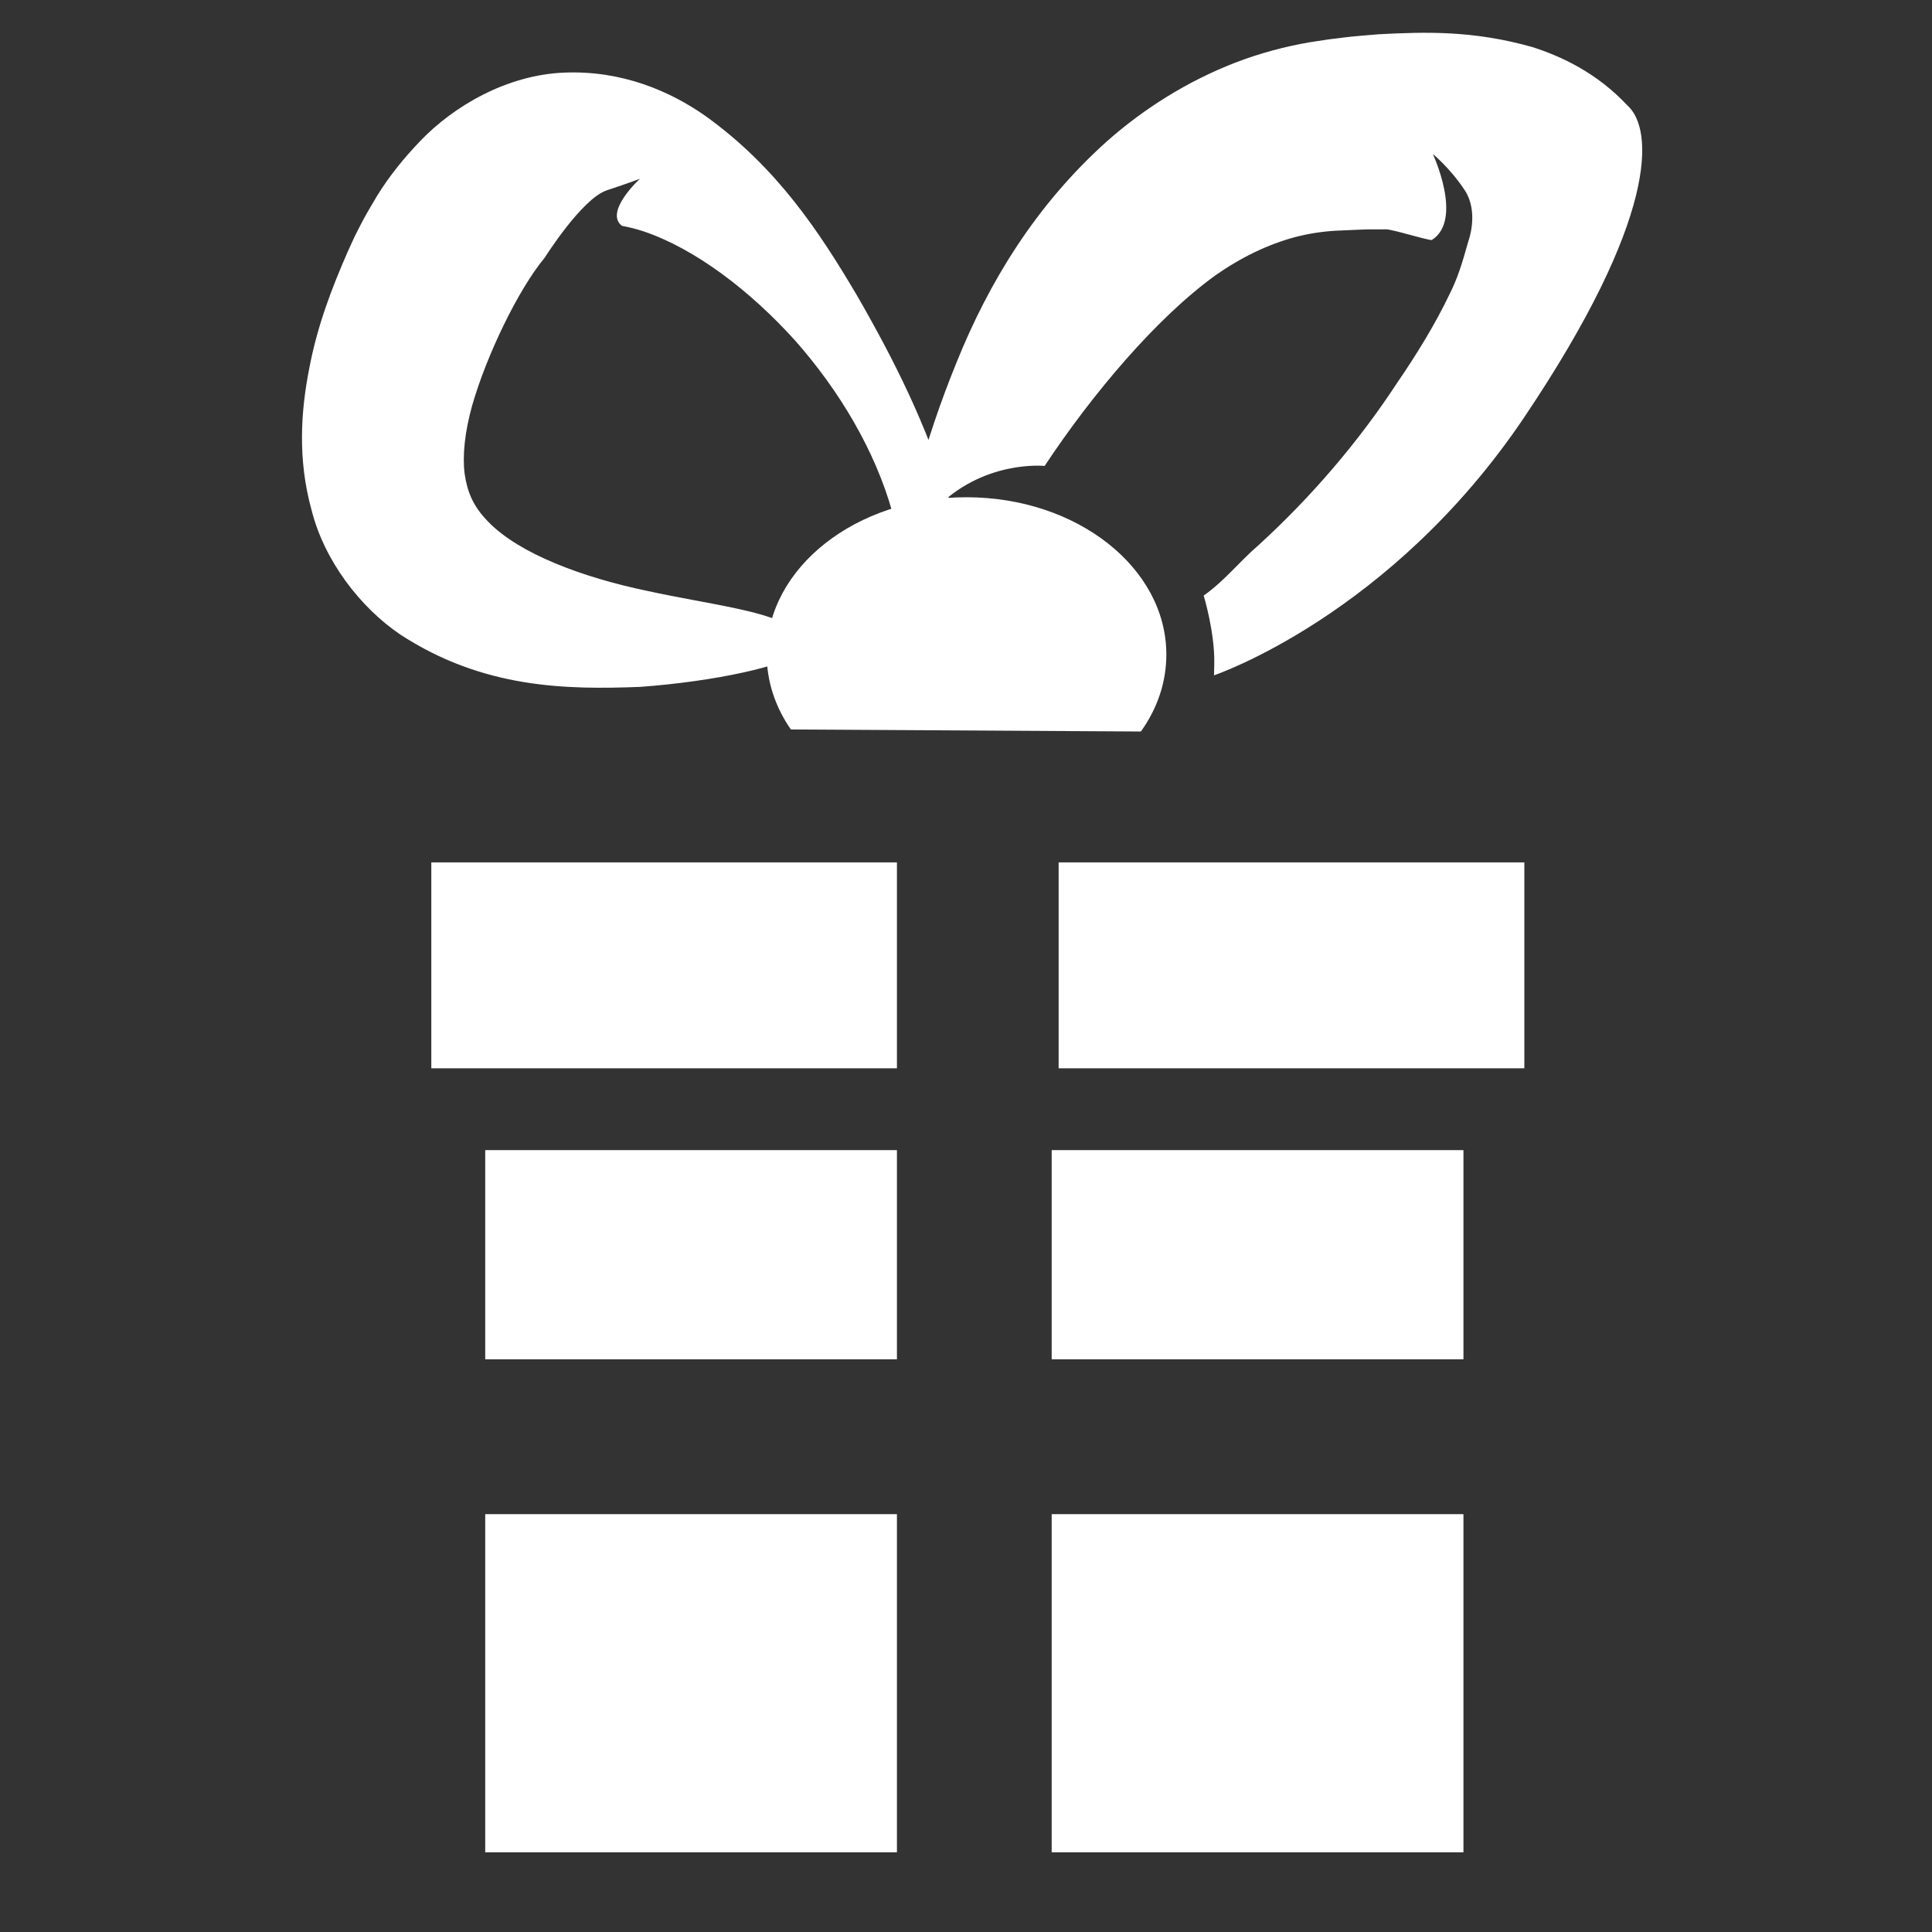 <?xml version="1.0" encoding="utf-8"?>
<!-- Generator: Adobe Illustrator 15.0.0, SVG Export Plug-In  -->
<!DOCTYPE svg PUBLIC "-//W3C//DTD SVG 1.1//EN" "http://www.w3.org/Graphics/SVG/1.1/DTD/svg11.dtd">
<svg version="1.1"
	 xmlns="http://www.w3.org/2000/svg" xmlns:xlink="http://www.w3.org/1999/xlink" xmlns:a="http://ns.adobe.com/AdobeSVGViewerExtensions/3.0/"
	 x="0px" y="0px" width="40px" height="40px" viewBox="0 0 40 40" enable-background="new 0 0 40 40"
	 xml:space="preserve">
<rect x="0" y="0" width="40" height="40" fill="#333333" stroke="none"/>
<defs>
</defs>
<path display="none" fill="#E8453A" d="M8.883,16.028L4.393,22.062h4.284l3.774-5.075h4.402
	L13.078,22.062h4.284l3.775-5.075h4.317L21.68,22.062h4.283l3.775-5.075h4.358
	L30.324,22.062h4.284l3.843-5.075c0,0-0.045,18.033-0.045,19.089
	c0,1.054-0.932,0.933-0.932,0.933s-31.686,0-33.286,0
	c-1.6,0-1.349-1.166-1.349-1.166V16.69l-1.28-6.079c0,0,33.176-7.625,33.954-7.625
	c0.78,0,0.934,0.46,0.934,0.46l1.136,5.26l-4.8-4.121l-4.187,0.94
	l4.8,4.122l-4.258,0.957L24.338,6.481l-4.155,0.934l4.771,4.128l-4.445,0.999
	l-4.851-4.113l-4.241,0.953l4.849,4.111l-4.017,0.903l-4.8-4.123l-4.186,0.94
	l4.8,4.122L8.883,16.028z"/>
<path display="none" fill="#428DCC" d="M8.883,16.028L4.393,22.062h4.284l3.774-5.075h4.402
	L13.078,22.062h4.284l3.775-5.075h4.317L21.68,22.062h4.283l3.775-5.075h4.358
	L30.324,22.062h4.284l3.843-5.075c0,0-0.045,18.033-0.045,19.089
	c0,1.054-0.932,0.933-0.932,0.933s-31.686,0-33.286,0
	c-1.6,0-1.349-1.166-1.349-1.166V16.69l-1.28-6.079c0,0,33.176-7.625,33.954-7.625
	c0.78,0,0.934,0.46,0.934,0.46l1.136,5.26l-4.8-4.121l-4.187,0.94
	l4.8,4.122l-4.258,0.957L24.338,6.481l-4.155,0.934l4.771,4.128l-4.445,0.999
	l-4.851-4.113l-4.241,0.953l4.849,4.111l-4.017,0.903l-4.8-4.123l-4.186,0.94
	l4.8,4.122L8.883,16.028z"/>
<path display="none" fill="#4DAF50" d="M8.883,16.028L4.393,22.062h4.284l3.774-5.075h4.402
	L13.078,22.062h4.284l3.775-5.075h4.317L21.68,22.062h4.283l3.775-5.075h4.358
	L30.324,22.062h4.284l3.843-5.075c0,0-0.045,18.033-0.045,19.089
	c0,1.054-0.932,0.933-0.932,0.933s-31.686,0-33.286,0
	c-1.6,0-1.349-1.166-1.349-1.166V16.69l-1.28-6.079c0,0,33.176-7.625,33.954-7.625
	c0.78,0,0.934,0.46,0.934,0.46l1.136,5.26l-4.8-4.121l-4.187,0.94
	l4.8,4.122l-4.258,0.957L24.338,6.481l-4.155,0.934l4.771,4.128l-4.445,0.999
	l-4.851-4.113l-4.241,0.953l4.849,4.111l-4.017,0.903l-4.8-4.123l-4.186,0.94
	l4.8,4.122L8.883,16.028z"/>
<path display="none" fill="#3C225A" d="M8.883,16.028L4.393,22.062h4.284l3.774-5.075h4.402
	L13.078,22.062h4.284l3.775-5.075h4.317L21.68,22.062h4.283l3.775-5.075h4.358
	L30.324,22.062h4.284l3.843-5.075c0,0-0.045,18.033-0.045,19.089
	c0,1.054-0.932,0.933-0.932,0.933s-31.686,0-33.286,0
	c-1.6,0-1.349-1.166-1.349-1.166V16.69l-1.28-6.079c0,0,33.176-7.625,33.954-7.625
	c0.78,0,0.934,0.46,0.934,0.46l1.136,5.26l-4.8-4.121l-4.187,0.94
	l4.8,4.122l-4.258,0.957L24.338,6.481l-4.155,0.934l4.771,4.128l-4.445,0.999
	l-4.851-4.113l-4.241,0.953l4.849,4.111l-4.017,0.903l-4.8-4.123l-4.186,0.94
	l4.8,4.122L8.883,16.028z"/>
<path display="none" fill="#4153A0" d="M29.627,37.149c0,0.419-0.342,0.759-0.761,0.759
	L2.763,35.93c-0.421,0-0.762-0.34-0.762-0.764V17.066
	c0-0.421,0.341-0.762,0.762-0.762l26.104-3.482c0.419,0,0.761,0.342,0.761,0.763
	V37.149z"/>
<path display="none" fill="#4153A0" d="M30.829,37.149c0,0.419,0.091,0.759,0.201,0.759
	l6.873-1.153c0.109,0,0.201-0.34,0.201-0.759V15.511
	c0-0.421-0.092-0.763-0.201-0.763l-6.873-1.925c-0.11,0-0.201,0.342-0.201,0.763
	V37.149z"/>
<path display="none" fill="#4153A0" d="M23.328,12.24c-0.802-2.565-3.196-4.428-6.027-4.428
	c-3.485,0-6.312,2.827-6.312,6.313L23.328,12.24z"/>
<path display="none" fill="#4153A0" d="M17.301,13.256L7.228,3.183
	c-0.271-0.271-0.271-0.709,0-0.981c0.271-0.27,0.709-0.27,0.98,0l9.093,9.094
	l6.824-6.823c0.271-0.27,0.709-0.27,0.979,0c0.27,0.271,0.27,0.709,0,0.981
	L17.301,13.256z"/>
<path display="none" fill="#833E90" d="M29.627,37.149c0,0.419-0.342,0.759-0.761,0.759
	L2.763,35.93c-0.421,0-0.762-0.34-0.762-0.764V17.066
	c0-0.421,0.341-0.762,0.762-0.762l26.104-3.482c0.419,0,0.761,0.342,0.761,0.763
	V37.149z"/>
<path display="none" fill="#833E90" d="M30.829,37.149c0,0.419,0.091,0.759,0.201,0.759
	l6.873-1.153c0.109,0,0.201-0.34,0.201-0.759V15.511
	c0-0.421-0.092-0.763-0.201-0.763l-6.873-1.925c-0.11,0-0.201,0.342-0.201,0.763
	V37.149z"/>
<path display="none" fill="#833E90" d="M23.328,12.24c-0.802-2.565-3.196-4.428-6.027-4.428
	c-3.485,0-6.312,2.827-6.312,6.313L23.328,12.24z"/>
<path display="none" fill="#833E90" d="M17.301,13.256L7.228,3.183
	c-0.271-0.271-0.271-0.709,0-0.981c0.271-0.27,0.709-0.27,0.98,0l9.093,9.094
	l6.824-6.823c0.271-0.27,0.709-0.27,0.979,0c0.27,0.271,0.27,0.709,0,0.981
	L17.301,13.256z"/>
<path display="none" fill="#617D8B" d="M29.627,37.149c0,0.419-0.342,0.759-0.761,0.759
	L2.763,35.93c-0.421,0-0.762-0.34-0.762-0.764V17.066
	c0-0.421,0.341-0.762,0.762-0.762l26.104-3.482c0.419,0,0.761,0.342,0.761,0.763
	V37.149z"/>
<path display="none" fill="#617D8B" d="M30.829,37.149c0,0.419,0.091,0.759,0.201,0.759
	l6.873-1.153c0.109,0,0.201-0.34,0.201-0.759V15.511
	c0-0.421-0.092-0.763-0.201-0.763l-6.873-1.925c-0.11,0-0.201,0.342-0.201,0.763
	V37.149z"/>
<path display="none" fill="#617D8B" d="M23.328,12.24c-0.802-2.565-3.196-4.428-6.027-4.428
	c-3.485,0-6.312,2.827-6.312,6.313L23.328,12.24z"/>
<path display="none" fill="#617D8B" d="M17.301,13.256L7.228,3.183
	c-0.271-0.271-0.271-0.709,0-0.981c0.271-0.27,0.709-0.27,0.98,0l9.093,9.094
	l6.824-6.823c0.271-0.27,0.709-0.27,0.979,0c0.27,0.271,0.27,0.709,0,0.981
	L17.301,13.256z"/>
<path display="none" fill="#FFFFFF" d="M25.66,32.852c0,0.266-0.249,0.485-0.558,0.485
	l-19.094-1.261c-0.308,0-0.558-0.216-0.558-0.482v-11.5
	c0-0.268,0.25-0.485,0.558-0.485l19.094-2.21c0.309,0,0.558,0.215,0.558,0.482
	V32.852z"/>
<path display="none" fill="#795649" d="M7.344,20.362c0,0-6.827-3.917-6.169-6.469
	c0.75-2.912,7.836-2.933,20.841,2.656c13.005,5.591,14.007,8.997,13.422,10.281
	c-0.401,0.885-3.084,1.114-4.918,1.2c-1.834,0.084-4.085-0.601-4.085-0.601
	l0.75-0.943c0,0,6.67,1.114,6.337-0.341c-0.334-1.457-10.255-6.512-17.341-9.168
	c-5.874-2.201-15.088-3.727-13.172-1.542c2.048,2.334,4.419,3.77,4.419,3.77
	L7.344,20.362z"/>
<path display="none" fill="#795649" d="M24.389,11.355c0,0,7.004-3.618,8.685-1.624
	c1.921,2.278-2.06,8.333-13.898,16.278C7.338,33.956,4.033,32.896,3.329,31.674
	c-0.486-0.839,0.844-3.255,1.811-4.867c0.966-1.613,2.788-3.146,2.788-3.146
	l0.335,1.17c0,0-4.66,5.062-3.3,5.596c1.36,0.534,11.026-5.082,17.163-9.632
	c5.086-3.771,11.514-10.771,8.674-10.365c-3.034,0.433-5.526,1.647-5.526,1.647
	L24.389,11.355z"/>
<path display="none" fill="#795649" d="M11.081,11.229c0,0-0.533-7.896,1.792-8.573
	c2.654-0.771,6.381,5.423,8.85,19.551c2.469,14.126,0.35,16.673-0.953,16.791
	c-0.898,0.082-2.481-2.155-3.507-3.719c-1.027-1.564-1.673-3.87-1.673-3.87
	l1.125,0.194c0,0,2.627,6.387,3.583,5.379c0.956-1.005-0.313-12.171-1.962-19.676
	c-1.367-6.222-5.007-15.038-5.699-12.289c-0.74,2.938-0.613,5.717-0.613,5.717
	L11.081,11.229z"/>
<path display="none" fill="#795649" d="M10.629,27.178c-1.535-1.81-2.463-4.175-2.463-6.762
	c0-1.605,0.357-3.125,0.995-4.479c0,0,3.163,0.591,4.988,1.228
	c1.827,0.636,3.652,1.241,3.652,1.241l0.579,4.007L10.629,27.178z"/>
<path display="none" fill="#795649" d="M19.66,30.597c-0.482,0.074-0.977,0.112-1.479,0.112
	c-1.328,0-2.596-0.268-3.755-0.749c0,0,1.922-1.122,2.943-1.756
	c1.021-0.637,1.919-1.211,1.919-1.211L19.66,30.597z"/>
<path display="none" fill="#795649" d="M23.598,29.075c2.073-1.375,3.622-3.515,4.267-6.031
	l-1.984-0.947l-3.019,2.352c0,0,0.226,1.16,0.427,2.272
	C23.491,27.835,23.598,29.075,23.598,29.075z"/>
<path display="none" fill="#795649" d="M27.026,15.588c-1.458-2.816-4.151-4.853-7.338-5.348
	c0,0,0.466,1.764,0.776,2.674c0.309,0.911,0.588,2.215,0.588,2.215l4.332,1.845
	L27.026,15.588z"/>
<path display="none" fill="#795649" d="M15.563,10.479c-1.288,0.358-2.474,0.973-3.5,1.789
	c0,0,1.561,0.277,2.799,0.646c1.238,0.371,1.517,0.497,1.517,0.497L15.563,10.479z"
	/>
<ellipse display="none" fill="#795649" cx="11.621" cy="35.715" rx="2.143" ry="2.203"/>
<ellipse display="none" fill="#795649" cx="4.939" cy="5.131" rx="3.227" ry="3.314"/>
<ellipse display="none" fill="#795649" cx="36.268" cy="18.018" rx="2.733" ry="2.808"/>
<path display="none" fill="#1DB8D1" d="M27.155,32.014c0.132,1.694-1.642,3.19-3.958,3.34
	c-2.317,0.151-4.302-1.101-4.434-2.795s1.639-3.188,3.957-3.34
	C25.036,29.068,27.022,30.319,27.155,32.014z"/>
<path display="none" fill="#1DB8D1" d="M37.228,27.414c0.132,1.694-1.64,3.19-3.955,3.34
	c-2.318,0.151-4.303-1.102-4.435-2.796c-0.133-1.694,1.638-3.189,3.956-3.34
	C35.11,24.467,37.096,25.72,37.228,27.414z"/>
<polygon display="none" fill="#1DB8D1" points="34.757,16.525 35.559,26.8 36.847,26.716 
	35.726,12.292 24.187,16.847 25.311,31.271 26.601,31.187 25.722,19.875 "/>
<path id="path9_2_" display="none" fill="#1DB8D1" d="M11.734,21.925
	c-0.645,0.153-1.23,0.51-1.777,1.058c-0.546,0.557-0.821,1.176-0.833,1.848
	c-0.007,0.422,0.142,0.902,0.438,1.416c0.295,0.521,0.752,0.902,1.348,1.15
	c0.199,0.041,0.292,0.139,0.291,0.272c-0.001,0.049-0.075,0.096-0.256,0.132
	c-0.955-0.235-1.735-0.717-2.333-1.425c-0.598-0.72-0.9-1.529-0.905-2.449
	c0.05-0.986,0.393-1.901,1.028-2.736c0.647-0.843,1.468-1.436,2.464-1.776
	l-0.667-3.414c-1.643,1.204-2.98,2.458-4.026,3.785
	c-1.044,1.318-1.597,2.756-1.667,4.32c0.009,0.699,0.155,1.382,0.438,2.038
	c0.282,0.666,0.714,1.267,1.293,1.822c1.17,1.101,2.709,1.688,4.592,1.773
	c0.643-0.029,1.329-0.124,2.068-0.285L11.734,21.925z M12.494,21.84l1.511,7.396
	c1.631-0.571,2.465-1.853,2.5-3.826c-0.083-0.663-0.283-1.261-0.631-1.793
	c-0.338-0.542-0.793-0.971-1.378-1.286C13.913,22.015,13.252,21.852,12.494,21.84
	z M10.513,11.841c0.351-0.187,0.757-0.516,1.197-0.98
	c0.44-0.454,0.87-0.994,1.282-1.601c0.421-0.617,0.759-1.245,1.013-1.883
	c0.254-0.629,0.38-1.231,0.39-1.788c0.004-0.239-0.013-0.479-0.061-0.691
	c-0.036-0.346-0.147-0.616-0.344-0.801c-0.197-0.175-0.448-0.275-0.764-0.28
	c-0.632-0.009-1.207,0.337-1.725,1.039C11.101,5.464,10.762,6.188,10.515,7.009
	c-0.256,0.83-0.408,1.652-0.443,2.486C10.106,10.444,10.261,11.224,10.513,11.841
	z M9.84,12.386C9.394,10.827,9.16,9.242,9.135,7.63
	C9.165,6.595,9.297,5.629,9.535,4.731c0.226-0.898,0.545-1.669,0.957-2.334
	c0.401-0.665,0.863-1.167,1.375-1.504c0.458-0.299,0.788-0.458,0.966-0.455
	c0.138,0.002,0.252,0.051,0.356,0.14c0.104,0.087,0.238,0.233,0.403,0.428
	c1.224,1.638,1.82,3.603,1.78,5.884c-0.02,1.083-0.196,2.135-0.531,3.185
	c-0.323,1.04-0.793,2.03-1.41,2.951c-0.626,0.931-1.358,1.734-2.202,2.422
	l0.785,3.79c0.464-0.042,0.78-0.075,0.96-0.073
	c0.8,0.013,1.513,0.177,2.171,0.493c0.657,0.317,1.218,0.738,1.672,1.271
	c0.453,0.525,0.801,1.125,1.041,1.798c0.231,0.675,0.355,1.377,0.342,2.105
	c-0.02,1.13-0.365,2.162-1.034,3.081c-0.669,0.921-1.661,1.586-2.984,2.008
	c0.077,0.471,0.211,1.154,0.417,2.028c0.194,0.886,0.34,1.587,0.437,2.105
	c0.096,0.52,0.129,1.02,0.12,1.508c-0.014,0.757-0.225,1.425-0.636,2.014
	c-0.42,0.588-0.976,1.04-1.677,1.355c-0.69,0.316-1.45,0.467-2.272,0.456
	c-1.158-0.019-2.164-0.33-3.016-0.927c-0.853-0.607-1.302-1.41-1.326-2.426
	c0.04-0.451,0.163-0.871,0.38-1.27c0.217-0.4,0.508-0.722,0.88-0.965
	c0.363-0.255,0.797-0.382,1.292-0.403c0.411,0.005,0.799,0.117,1.164,0.325
	c0.354,0.215,0.645,0.497,0.859,0.854c0.205,0.358,0.313,0.753,0.306,1.174
	c-0.01,0.566-0.229,1.043-0.657,1.429c-0.428,0.387-0.969,0.581-1.611,0.57
	l-0.243-0.003c0.401,0.581,1.07,0.888,2.006,0.902
	c0.474,0.007,0.96-0.082,1.447-0.247c0.499-0.174,0.913-0.408,1.266-0.71
	c0.353-0.301,0.591-0.624,0.691-0.968c0.187-0.391,0.28-0.936,0.292-1.615
	c0.007-0.46-0.036-0.921-0.124-1.383c-0.086-0.452-0.223-1.059-0.41-1.809
	c-0.187-0.74-0.324-1.317-0.401-1.713c-0.634,0.135-1.288,0.202-1.972,0.191
	c-1.148-0.017-2.229-0.243-3.242-0.69c-1.014-0.445-1.898-1.053-2.663-1.831
	c-0.755-0.778-1.34-1.649-1.754-2.635c-0.404-0.975-0.607-1.993-0.599-3.048
	c0.059-0.977,0.276-1.913,0.671-2.79c0.395-0.886,0.895-1.722,1.508-2.498
	c0.613-0.778,1.248-1.488,1.901-2.12C7.881,14.16,8.749,13.358,9.84,12.386z"/>
<path display="none" fill="#1DB8D1" d="M10.662,39.625c-0.031,0-0.063,0-0.095-0.001
	c-1.205-0.018-2.272-0.346-3.172-0.977c-0.922-0.656-1.402-1.534-1.428-2.61
	v-0.013l0-0.011c0.044-0.49,0.177-0.934,0.408-1.357
	c0.238-0.437,0.562-0.791,0.962-1.053c0.387-0.271,0.871-0.422,1.432-0.447
	h0.009h0.008c0.452,0.007,0.887,0.127,1.297,0.359l0.007,0.005
	c0.398,0.242,0.714,0.559,0.944,0.941c0.232,0.406,0.346,0.841,0.337,1.292
	c-0.01,0.628-0.258,1.164-0.734,1.594c-0.407,0.369-0.905,0.581-1.481,0.629
	c0.353,0.28,0.833,0.423,1.454,0.432h0.048c0.41,0,0.848-0.079,1.303-0.233
	c0.462-0.161,0.848-0.377,1.178-0.659c0.324-0.277,0.531-0.564,0.617-0.854
	l0.013-0.033c0.168-0.353,0.259-0.865,0.27-1.524
	c0.009-0.427-0.032-0.877-0.119-1.339c-0.089-0.461-0.225-1.064-0.408-1.795
	c-0.161-0.642-0.276-1.122-0.353-1.48c-0.582,0.104-1.173,0.154-1.769,0.145
	c-1.189-0.018-2.316-0.258-3.352-0.714C7,29.462,6.077,28.827,5.295,28.033
	c-0.79-0.814-1.379-1.7-1.804-2.709c-0.417-1.007-0.624-2.062-0.616-3.135
	v-0.013c0.062-1.024,0.295-1.988,0.69-2.866
	c0.408-0.916,0.926-1.773,1.539-2.548c0.627-0.795,1.275-1.516,1.922-2.144
	c0.838-0.786,1.664-1.541,2.521-2.307c-0.424-1.529-0.651-3.102-0.675-4.678
	V7.629V7.625C8.903,6.577,9.039,5.585,9.279,4.676
	c0.231-0.916,0.553-1.701,0.984-2.397c0.416-0.687,0.903-1.219,1.45-1.58
	c0.677-0.444,0.951-0.501,1.115-0.501c0.205,0.003,0.383,0.072,0.539,0.204
	c0.107,0.091,0.241,0.232,0.431,0.456l0.01,0.012
	c1.253,1.677,1.867,3.703,1.826,6.023c-0.019,1.105-0.196,2.167-0.541,3.247
	c-0.332,1.066-0.815,2.079-1.439,3.009c-0.61,0.905-1.33,1.707-2.14,2.384
	l0.712,3.442L12.25,18.974c0.316-0.029,0.545-0.05,0.703-0.05h0.024
	c0.839,0.013,1.588,0.183,2.289,0.52c0.698,0.336,1.29,0.786,1.758,1.336
	c0.469,0.543,0.834,1.173,1.084,1.872c0.249,0.728,0.367,1.46,0.354,2.183
	c-0.021,1.176-0.384,2.255-1.078,3.21c-0.662,0.908-1.64,1.592-2.911,2.032
	c0.066,0.384,0.183,0.976,0.381,1.821c0.195,0.886,0.342,1.598,0.438,2.116
	c0.094,0.503,0.133,1.012,0.125,1.552c-0.014,0.794-0.242,1.515-0.677,2.137
	c-0.449,0.626-1.047,1.111-1.783,1.442C12.262,39.463,11.488,39.625,10.662,39.625z
	 M6.492,36.039c0.025,0.932,0.426,1.662,1.224,2.23
	c0.807,0.564,1.769,0.86,2.859,0.877c0.777,0.014,1.501-0.134,2.15-0.431
	c0.66-0.297,1.175-0.714,1.576-1.273c0.386-0.552,0.58-1.17,0.593-1.887
	c0.009-0.51-0.029-0.987-0.117-1.463c-0.094-0.513-0.241-1.219-0.434-2.098
	c-0.238-1.012-0.359-1.67-0.419-2.042l-0.032-0.195l0.205-0.065
	c1.278-0.407,2.211-1.032,2.852-1.914c0.637-0.876,0.971-1.87,0.99-2.951
	c0.012-0.672-0.099-1.355-0.33-2.03c-0.229-0.643-0.564-1.222-0.997-1.722
	c-0.423-0.499-0.958-0.903-1.59-1.208c-0.626-0.302-1.298-0.455-2.053-0.465
	H12.953c-0.131,0-0.349,0.02-0.651,0.047l-0.501,0.044l-0.857-4.136l0.111-0.09
	c0.817-0.666,1.542-1.463,2.152-2.368c0.597-0.893,1.062-1.865,1.381-2.891
	c0.332-1.04,0.501-2.061,0.521-3.124c0.041-2.216-0.542-4.146-1.73-5.739
	c-0.167-0.197-0.285-0.322-0.369-0.393c-0.078-0.065-0.135-0.075-0.182-0.076l0,0
	c-0.019,0-0.199,0.011-0.809,0.411c-0.482,0.318-0.919,0.798-1.297,1.425
	c-0.407,0.657-0.711,1.4-0.932,2.273c-0.232,0.878-0.364,1.835-0.393,2.846
	c0.023,1.583,0.258,3.163,0.697,4.695l0.039,0.135l-0.109,0.097
	c-0.894,0.795-1.75,1.578-2.618,2.392c-0.629,0.61-1.262,1.314-1.877,2.093
	c-0.587,0.744-1.085,1.568-1.478,2.449c-0.373,0.828-0.591,1.738-0.652,2.707
	c-0.006,1.014,0.189,2.008,0.583,2.956c0.401,0.953,0.959,1.791,1.705,2.561
	c0.745,0.756,1.589,1.338,2.581,1.774c0.967,0.426,2.02,0.649,3.132,0.666
	c0.645,0.01,1.284-0.052,1.91-0.185l0.268-0.057l0.048,0.247
	c0.072,0.369,0.199,0.909,0.399,1.701c0.183,0.739,0.322,1.351,0.412,1.821
	c0.092,0.491,0.135,0.972,0.127,1.428c-0.012,0.724-0.113,1.277-0.306,1.691
	c-0.113,0.37-0.37,0.729-0.76,1.062c-0.38,0.326-0.822,0.573-1.351,0.76
	c-0.537,0.182-1.054,0.27-1.546,0.262c-1.021-0.015-1.77-0.355-2.223-1.014
	l-0.257-0.373l0.767,0.011c0.548,0,1.012-0.168,1.38-0.502
	c0.381-0.344,0.571-0.758,0.58-1.262c0.006-0.371-0.086-0.729-0.276-1.06
	c-0.185-0.309-0.445-0.567-0.768-0.767c-0.324-0.183-0.667-0.278-1.017-0.285
	c-0.455,0.021-0.827,0.137-1.137,0.354c-0.342,0.224-0.603,0.51-0.805,0.881
	C6.646,35.234,6.53,35.617,6.492,36.039z M11.164,29.979h-0.014
	c-1.952-0.089-3.557-0.71-4.766-1.848c-0.615-0.589-1.057-1.21-1.35-1.901
	c-0.293-0.679-0.446-1.393-0.455-2.122v-0.007v-0.005
	c0.072-1.607,0.649-3.104,1.717-4.45c1.046-1.329,2.417-2.618,4.074-3.831
	L10.715,15.562l0.782,4.006l-0.205,0.07c-0.94,0.321-1.728,0.889-2.341,1.688
	c-0.603,0.79-0.933,1.667-0.98,2.604c0.005,0.866,0.284,1.618,0.851,2.298
	c0.375,0.446,0.826,0.794,1.348,1.04c-0.353-0.244-0.634-0.551-0.84-0.915
	c-0.317-0.55-0.476-1.064-0.467-1.529C8.875,24.092,9.178,23.418,9.763,22.822
	c0.595-0.597,1.217-0.965,1.905-1.129l0.274-0.064l1.592,8.004L13.294,29.688
	c-0.764,0.166-1.458,0.262-2.117,0.291H11.164z M5.104,24.108
	c0.008,0.668,0.149,1.324,0.418,1.947c0.269,0.633,0.674,1.202,1.24,1.745
	C7.872,28.843,9.353,29.415,11.164,29.5c0.554-0.026,1.134-0.101,1.767-0.229
	l-1.401-7.037c-0.484,0.168-0.938,0.466-1.379,0.909
	c-0.496,0.505-0.754,1.074-0.765,1.689c-0.007,0.379,0.134,0.827,0.408,1.301
	c0.26,0.459,0.665,0.807,1.203,1.036c0.297,0.069,0.469,0.257,0.465,0.503
	c-0.003,0.179-0.158,0.301-0.461,0.361l-0.062,0.012l-0.062-0.016
	c-1.003-0.247-1.835-0.755-2.472-1.509c-0.631-0.759-0.953-1.632-0.958-2.595
	V23.922v-0.006c0.052-1.031,0.413-1.994,1.075-2.861
	c0.63-0.824,1.432-1.424,2.384-1.79l-0.55-2.82
	c-1.467,1.11-2.688,2.28-3.635,3.481C5.716,21.192,5.172,22.6,5.104,24.108z
	 M13.805,29.562l-1.628-7.966l0.321,0.005C13.303,21.613,14,21.785,14.63,22.124
	c0.616,0.334,1.111,0.795,1.472,1.374c0.356,0.543,0.574,1.16,0.665,1.883
	l0.002,0.016v0.016c-0.037,2.079-0.936,3.44-2.669,4.047L13.805,29.562z
	 M12.812,22.095l1.391,6.804c1.337-0.578,2.005-1.72,2.041-3.479
	c-0.083-0.647-0.278-1.197-0.594-1.682c-0.323-0.517-0.743-0.908-1.287-1.202
	C13.899,22.286,13.389,22.141,12.812,22.095z M10.377,12.19l-0.109-0.267
	c-0.268-0.657-0.423-1.472-0.458-2.421V9.495V9.485
	c0.036-0.84,0.184-1.671,0.454-2.542C10.509,6.125,10.85,5.381,11.277,4.733
	l0.007-0.01c0.561-0.759,1.205-1.145,1.916-1.145l0.03,0
	c0.373,0.005,0.69,0.123,0.942,0.348c0.237,0.222,0.377,0.535,0.42,0.936
	c0.047,0.211,0.07,0.457,0.064,0.731C14.646,6.189,14.509,6.817,14.25,7.459
	c-0.258,0.65-0.606,1.299-1.036,1.927c-0.422,0.625-0.863,1.174-1.308,1.633
	c-0.455,0.478-0.879,0.825-1.261,1.027L10.377,12.19z M10.333,9.496
	c0.029,0.756,0.136,1.417,0.319,1.971c0.264-0.183,0.556-0.442,0.86-0.762
	c0.427-0.441,0.85-0.969,1.256-1.57c0.411-0.601,0.743-1.219,0.99-1.839
	c0.239-0.592,0.364-1.167,0.375-1.71c0.003-0.244-0.015-0.458-0.056-0.637
	l-0.005-0.027c-0.031-0.295-0.122-0.517-0.271-0.657
	c-0.151-0.134-0.342-0.203-0.579-0.207L13.2,4.057
	c-0.524,0-1.022,0.313-1.478,0.929c-0.401,0.608-0.722,1.311-0.955,2.086
	C10.51,7.904,10.368,8.696,10.333,9.496z"/>
<path display="none" fill-rule="evenodd" clip-rule="evenodd" fill="#5A4395" d="M37.73,36.658
	c0,0.695-0.563,1.259-1.259,1.259H3.259c-0.695,0-1.259-0.563-1.259-1.259V3.446
	c0-0.695,0.564-1.259,1.259-1.259h33.212c0.695,0,1.259,0.564,1.259,1.259V36.658z
	"/>
<path display="none" fill-rule="evenodd" clip-rule="evenodd" fill="#FFFFFF" d="M19.027,36.315
	c-0.182-0.267-0.531-0.369-0.737-0.615c-0.162,0.239-0.245,0.374-0.401,0.612
	h-0.397c0.189-0.316,0.285-0.514,0.49-0.857
	c-0.256-0.614-0.832-1.066-0.737-1.723c0.107-0.752,1.179-1.075,1.416-1.722
	c-0.901-1.715-0.05-3.977,0.984-4.984c0.152-0.938,0.013-1.986-0.247-2.706
	c-1.621,0.635-2.852,1.658-4.122,2.646c0.363,0.6,0.502,1.673,0,2.214
	c1.427,1.094,1.087,4.156-0.614,4.738c-0.05,1.462-2.021,1.9-2.645,0.675
	c-0.192,0.075-0.305,0.229-0.615,0.186c-0.785-0.148-0.825-0.973-1.722-0.86
	c-0.705-0.599-1.355-1.477-1.292-2.522c0.106-1.752,1.835-2.986,2.952-3.69
	c0.078-0.394,0.197-0.662,0.37-0.86c0.377-0.438,0.836-0.385,1.414-0.618
	c0.485-0.195,0.796-0.787,1.231-1.167c1.129-0.992,2.572-1.914,3.874-2.584
	c-2.479-0.432-4.152-1.668-5.289-3.444c-0.119,2.288-1.685,3.644-3.814,3.381
	c-3.966-0.486-4.724-7.51-0.307-7.873c1.543-0.126,2.584,0.839,3.322,1.845
	c-0.271-1.914,0.52-3.291,1.23-4.428c-1.545,0.711-3.262,0.091-3.937-0.8
	c-2.388-3.154,2.156-8.083,5.475-5.352c1.025,0.844,1.628,3.235,0.43,4.49
	c3.438-1.823,8.622-0.089,9.104,3.63c0.198-0.09,0.346-0.229,0.554-0.308
	c-0.157-1.265,0.16-2.31,1.169-2.46c1.842-0.274,2.235,2.335,1.354,3.69
	c0.657,1.435-0.032,3.074-0.8,3.999c-0.82,0.988-2.41,1.229-3.016,2.46
	c0.551,0.271,1.133,0.51,1.479,0.985c0.456-0.727,1.244-1.334,2.521-1.047
	c-0.448-1.849,1.254-3.756,2.585-2.213c0.451-0.313,1.109-0.139,1.414,0.184
	c3.302-1.426,3.509,5.559,0.8,6.09c-0.474,1.004-1.68,1.273-2.953,1.475
	c0.454,1.998,0.035,4.69-1.23,5.722c-0.146,0.508,0.175,1.02,0.062,1.416
	c-0.093,0.32-0.802,0.72-1.106,0.982c-0.669,0.574-1.223,1.154-2.093,1.412
	L19.027,36.315z M28.887,24.902c-0.379-0.416-0.528-0.819-1.273-0.572
	c0.566,0.495,0.586,1.538,1.785,1.402C29.552,25.368,29.121,25.161,28.887,24.902z"
	/>
<path display="none" fill-rule="evenodd" clip-rule="evenodd" fill="#FFFFFF" d="M20.406,11.511
	c-1.137-0.5-1.481,1.158-1.021,2.104C18.515,12.908,19.184,10.454,20.406,11.511z"
	/>
<path display="none" fill-rule="evenodd" clip-rule="evenodd" fill="#FFFFFF" d="M20.916,12.532
	c1.295-0.418,2.396,2.351,2.104,3.762c-0.067,0.335-0.341,0.72-0.573,0.765
	c-1.039,0.205-2.099-2.123-2.105-3.316C20.34,13.193,20.468,12.676,20.916,12.532z
	 M21.81,12.914c-1.522-1.407-1.516,1.947-0.702,2.678
	c0.06-2.04,1.685-0.471,1.785,0.51C22.873,14.845,22.471,13.525,21.81,12.914z
	"/>
<path display="none" fill-rule="evenodd" clip-rule="evenodd" fill="#FFFFFF" d="M25.955,30.389
	c-2.378,0.724-2.154-5.221,0-3.826C26.929,27.193,27.046,29.753,25.955,30.389z
	 M25.699,30.261c1.349-0.128,0.955-4.095-0.574-3.636
	C23.903,26.991,24.405,30.383,25.699,30.261z"/>
<path display="none" fill-rule="evenodd" clip-rule="evenodd" fill="#FFFFFF" d="M28.187,26.435
	c1.562-0.67,2.165,3.417,0.956,3.635C28.019,30.271,27.042,26.924,28.187,26.435z
	 M29.143,29.877c0.94-0.214,0.346-3.711-0.765-3.314
	C27.438,26.896,28.163,30.102,29.143,29.877z"/>
<path display="none" fill-rule="evenodd" clip-rule="evenodd" fill="#FFFFFF" d="M28.378,26.689
	c0.266,0.059,0.012,0.254,0,0.382c-0.073,0.774,0.131,1.785,0.446,2.297
	C28.228,28.892,28.058,27.522,28.378,26.689z"/>
<path display="none" fill-rule="evenodd" clip-rule="evenodd" fill="#FFFFFF" d="M25.125,26.881
	c-0.256,0.845-0.221,2.389,0.32,3.124C24.738,29.495,24.607,27.698,25.125,26.881z
	"/>
<path display="none" fill-rule="evenodd" clip-rule="evenodd" fill="#FFFFFF" d="M11.605,29.749
	c-0.333,0.498-0.718,0.94-1.147,1.341C10.669,30.473,11.106,30.08,11.605,29.749
	z"/>
<path display="none" fill-rule="evenodd" clip-rule="evenodd" fill="#FFFFFF" d="M11.925,30.261
	C12,30.594,11.18,31.304,11.031,31.854C10.953,31.202,11.653,30.776,11.925,30.261z"/>
<path display="none" fill-rule="evenodd" clip-rule="evenodd" fill="#FFFFFF" d="M12.626,30.644
	c-0.058,0.432-0.525,1.006-0.829,1.402C11.96,31.464,12.31,31.07,12.626,30.644
	z"/>
<path display="none" fill-rule="evenodd" clip-rule="evenodd" fill="#FFFFFF" d="M19.027,36.315
	c-0.182-0.267-0.531-0.369-0.737-0.615c-0.162,0.239-0.245,0.374-0.401,0.612
	h-0.397c0.189-0.316,0.285-0.514,0.49-0.857
	c-0.256-0.614-0.832-1.066-0.737-1.723c0.107-0.752,1.179-1.075,1.416-1.722
	c-0.901-1.715-0.05-3.977,0.984-4.984c0.152-0.938,0.013-1.986-0.247-2.706
	c-1.621,0.635-2.852,1.658-4.122,2.646c0.363,0.6,0.502,1.673,0,2.214
	c1.427,1.094,1.087,4.156-0.614,4.738c-0.05,1.462-2.021,1.9-2.645,0.675
	c-0.192,0.075-0.305,0.229-0.615,0.186c-0.785-0.148-0.825-0.973-1.722-0.86
	c-0.705-0.599-1.355-1.477-1.292-2.522c0.106-1.752,1.835-2.986,2.952-3.69
	c0.078-0.394,0.197-0.662,0.37-0.86c0.377-0.438,0.836-0.385,1.414-0.618
	c0.485-0.195,0.796-0.787,1.231-1.167c1.129-0.992,2.572-1.914,3.874-2.584
	c-2.479-0.432-4.152-1.668-5.289-3.444c-0.119,2.288-1.685,3.644-3.814,3.381
	c-3.966-0.486-4.724-7.51-0.307-7.873c1.543-0.126,2.584,0.839,3.322,1.845
	c-0.271-1.914,0.52-3.291,1.23-4.428c-1.545,0.711-3.262,0.091-3.937-0.8
	c-2.388-3.154,2.156-8.083,5.475-5.352c1.025,0.844,1.628,3.235,0.43,4.49
	c3.438-1.823,8.622-0.089,9.104,3.63c0.198-0.09,0.346-0.229,0.554-0.308
	c-0.157-1.265,0.16-2.31,1.169-2.46c1.842-0.274,2.235,2.335,1.354,3.69
	c0.657,1.435-0.032,3.074-0.8,3.999c-0.82,0.988-2.41,1.229-3.016,2.46
	c0.551,0.271,1.133,0.51,1.479,0.985c0.456-0.727,1.244-1.334,2.521-1.047
	c-0.448-1.849,1.254-3.756,2.585-2.213c0.451-0.313,1.109-0.139,1.414,0.184
	c3.302-1.426,3.509,5.559,0.8,6.09c-0.474,1.004-1.68,1.273-2.953,1.475
	c0.454,1.998,0.035,4.69-1.23,5.722c-0.146,0.508,0.175,1.02,0.062,1.416
	c-0.093,0.32-0.802,0.72-1.106,0.982c-0.669,0.574-1.223,1.154-2.093,1.412
	L19.027,36.315z M28.887,24.902c-0.379-0.416-0.528-0.819-1.273-0.572
	c0.566,0.495,0.586,1.538,1.785,1.402C29.552,25.368,29.121,25.161,28.887,24.902z"
	/>
<path display="none" fill-rule="evenodd" clip-rule="evenodd" fill="#FFFFFF" d="M20.406,11.511
	c-1.137-0.5-1.481,1.158-1.021,2.104C18.515,12.908,19.184,10.454,20.406,11.511z"
	/>
<path display="none" fill-rule="evenodd" clip-rule="evenodd" fill="#FFFFFF" d="M20.916,12.532
	c1.295-0.418,2.396,2.351,2.104,3.762c-0.067,0.335-0.341,0.72-0.573,0.765
	c-1.039,0.205-2.099-2.123-2.105-3.316C20.34,13.193,20.468,12.676,20.916,12.532z
	 M21.81,12.914c-1.522-1.407-1.516,1.947-0.702,2.678
	c0.06-2.04,1.685-0.471,1.785,0.51C22.873,14.845,22.471,13.525,21.81,12.914z
	"/>
<path display="none" fill-rule="evenodd" clip-rule="evenodd" fill="#FFFFFF" d="M25.955,30.389
	c-2.378,0.724-2.154-5.221,0-3.826C26.929,27.193,27.046,29.753,25.955,30.389z
	 M25.699,30.261c1.349-0.128,0.955-4.095-0.574-3.636
	C23.903,26.991,24.405,30.383,25.699,30.261z"/>
<path display="none" fill-rule="evenodd" clip-rule="evenodd" fill="#FFFFFF" d="M28.187,26.435
	c1.562-0.67,2.165,3.417,0.956,3.635C28.019,30.271,27.042,26.924,28.187,26.435z
	 M29.143,29.877c0.94-0.214,0.346-3.711-0.765-3.314
	C27.438,26.896,28.163,30.102,29.143,29.877z"/>
<path display="none" fill-rule="evenodd" clip-rule="evenodd" fill="#FFFFFF" d="M28.378,26.689
	c0.266,0.059,0.012,0.254,0,0.382c-0.073,0.774,0.131,1.785,0.446,2.297
	C28.228,28.892,28.058,27.522,28.378,26.689z"/>
<path display="none" fill-rule="evenodd" clip-rule="evenodd" fill="#FFFFFF" d="M25.125,26.881
	c-0.256,0.845-0.221,2.389,0.32,3.124C24.738,29.495,24.607,27.698,25.125,26.881z
	"/>
<path display="none" fill-rule="evenodd" clip-rule="evenodd" fill="#FFFFFF" d="M11.605,29.749
	c-0.333,0.498-0.718,0.94-1.147,1.341C10.669,30.473,11.106,30.08,11.605,29.749
	z"/>
<path display="none" fill-rule="evenodd" clip-rule="evenodd" fill="#FFFFFF" d="M11.925,30.261
	C12,30.594,11.18,31.304,11.031,31.854C10.953,31.202,11.653,30.776,11.925,30.261z"/>
<path display="none" fill-rule="evenodd" clip-rule="evenodd" fill="#FFFFFF" d="M12.626,30.644
	c-0.058,0.432-0.525,1.006-0.829,1.402C11.96,31.464,12.31,31.07,12.626,30.644
	z"/>
<circle display="none" fill-rule="evenodd" clip-rule="evenodd" fill="#E72264" cx="23.077" cy="23.076" r="14.916"/>
<circle display="none" fill-rule="evenodd" clip-rule="evenodd" fill="#E72264" cx="23.077" cy="23.076" r="4.87"/>
<path display="none" fill="#FFFFFF" d="M23.077,27.261c-2.306,0-4.183-1.877-4.183-4.185
	c0-2.305,1.877-4.183,4.183-4.183c2.308,0,4.184,1.877,4.184,4.183
	C27.26,25.384,25.384,27.261,23.077,27.261z M23.077,19.25
	c-2.109,0-3.827,1.716-3.827,3.827c0,2.111,1.718,3.828,3.827,3.828
	c2.11,0,3.828-1.717,3.828-3.828C26.905,20.966,25.187,19.25,23.077,19.25z"/>
<circle display="none" fill-rule="evenodd" clip-rule="evenodd" fill="#FFFFFF" cx="23.077" cy="23.076" r="2.174"/>
<circle display="none" fill-rule="evenodd" clip-rule="evenodd" fill="#FFFFFF" cx="19.733" cy="19.733" r="16.326"/>
<circle display="none" fill-rule="evenodd" clip-rule="evenodd" fill="#E72264" cx="19.733" cy="19.733" r="14.915"/>
<circle display="none" fill-rule="evenodd" clip-rule="evenodd" fill="#E72264" cx="19.734" cy="19.733" r="4.87"/>
<path display="none" fill="#FFFFFF" d="M19.733,23.917c-2.307,0-4.183-1.877-4.183-4.184
	s1.876-4.183,4.183-4.183c2.307,0,4.184,1.876,4.184,4.183
	S22.041,23.917,19.733,23.917z M19.733,15.906c-2.11,0-3.827,1.717-3.827,3.827
	s1.717,3.828,3.827,3.828s3.828-1.718,3.828-3.828S21.843,15.906,19.733,15.906z"/>
<circle display="none" fill-rule="evenodd" clip-rule="evenodd" fill="#FFFFFF" cx="19.733" cy="19.733" r="2.174"/>
<circle display="none" fill-rule="evenodd" clip-rule="evenodd" fill="#FFFFFF" cx="16.326" cy="16.327" r="16.326"/>
<circle display="none" fill-rule="evenodd" clip-rule="evenodd" fill="#E72264" cx="16.326" cy="16.327" r="14.915"/>
<path display="none" fill-rule="evenodd" clip-rule="evenodd" fill="#FFFFFF" d="M4.826,8.341
	C5.168,7.85,5.542,7.38,5.942,6.938l10.385,9.389L3.119,11.673
	c0.266-0.756,0.596-1.482,0.981-2.172"/>
<path display="none" fill-rule="evenodd" clip-rule="evenodd" fill="#009640" d="M4.101,9.501
	c0.224-0.399,0.465-0.786,0.726-1.16"/>
<path display="none" fill-rule="evenodd" clip-rule="evenodd" fill="#FFFFFF" d="M17.21,30.3
	c-0.292,0.018-0.586,0.026-0.884,0.026c-2.687,0-5.196-0.756-7.328-2.067
	l7.328-11.932L17.21,30.3z"/>
<path display="none" fill-rule="evenodd" clip-rule="evenodd" fill="#FFFFFF" d="M21.695,29.261
	c-0.836,0.347-1.713,0.615-2.621,0.797l-2.748-13.731L21.695,29.261z"/>
<path display="none" fill-rule="evenodd" clip-rule="evenodd" fill="#FFFFFF" d="M26.775,25.962
	c-0.623,0.657-1.314,1.26-2.071,1.794l-8.089-11.429L26.775,25.962z"/>
<path display="none" fill-rule="evenodd" clip-rule="evenodd" fill="#FFFFFF" d="M22.784,3.901
	c-0.963-0.501-1.991-0.894-3.069-1.162l-3.388,13.587L22.784,3.901z"/>
<path display="none" fill-rule="evenodd" clip-rule="evenodd" fill="#FFFFFF" d="M17.758,2.399
	c-0.471-0.047-0.948-0.072-1.431-0.072c-2.489,0-4.827,0.65-6.852,1.789
	l6.852,12.211L17.758,2.399z"/>
<circle display="none" fill-rule="evenodd" clip-rule="evenodd" fill="#E72264" cx="16.326" cy="16.327" r="4.87"/>
<path display="none" fill="#FFFFFF" d="M16.327,20.51c-2.307,0-4.184-1.877-4.184-4.184
	c0-2.307,1.877-4.183,4.184-4.183c2.306,0,4.183,1.876,4.183,4.183
	C20.51,18.633,18.633,20.51,16.327,20.51z M16.327,12.499
	c-2.11,0-3.828,1.717-3.828,3.828c0,2.11,1.718,3.827,3.828,3.827
	s3.828-1.717,3.828-3.827C20.154,14.216,18.437,12.499,16.327,12.499z"/>
<circle display="none" fill-rule="evenodd" clip-rule="evenodd" fill="#FFFFFF" cx="16.326" cy="16.327" r="2.174"/>
<path display="none" fill-rule="evenodd" clip-rule="evenodd" fill="#EA592E" d="M12.885,9.516v26.18
	c0,0-1.823,0.235-3.181-0.202s-1.445-1.4-1.445-1.4V7.159
	c0,0,0.83,1.176,2.313,1.824C12.2,9.694,12.885,9.516,12.885,9.516z"/>
<path display="none" fill-rule="evenodd" clip-rule="evenodd" fill="#EA592E" d="M8.959,7.159l16.904-2.54h0.438
	v0.788L9.967,8.079C9.967,8.079,9.31,7.597,8.959,7.159z"/>
<path display="none" fill-rule="evenodd" clip-rule="evenodd" fill="#EA592E" d="M6.849,6.939v26.18
	c0,0-1.824,0.235-3.181-0.202c-1.357-0.438-1.445-1.4-1.445-1.4V4.582
	c0,0,0.831,1.176,2.313,1.824C6.163,7.117,6.849,6.939,6.849,6.939z"/>
<path display="none" fill-rule="evenodd" clip-rule="evenodd" fill="#EA592E" d="M2.923,4.582L19.828,2.042h0.438
	v0.789L3.931,5.502C3.931,5.502,3.273,5.021,2.923,4.582z"/>
<polygon display="none" fill-rule="evenodd" clip-rule="evenodd" fill="#EA592E" points="38.101,33.022 
	20.365,38.047 20.365,11.838 38.101,8.784 "/>
<path display="none" fill-rule="evenodd" clip-rule="evenodd" fill="#EA592E" d="M19.182,11.868V38.047
	c0,0-1.823,0.236-3.18-0.201c-1.358-0.438-1.445-1.401-1.445-1.401V9.511
	c0,0,0.83,1.176,2.312,1.824C18.497,12.046,19.182,11.868,19.182,11.868z"/>
<path display="none" fill-rule="evenodd" clip-rule="evenodd" fill="#EA592E" d="M15.257,9.511l16.905-2.54h0.438
	v0.788l-16.335,2.671C16.264,10.431,15.607,9.949,15.257,9.511z"/>
<g display="none">
	<g display="inline">
		<path fill="#FFFFFF" d="M25.292,16.438c0.082-0.033,0.17-0.045,0.26-0.028
			c0.021-0.017,0.029-0.024,0.05-0.041c0.012,0.009,0.021,0.013,0.032,0.021
			c0.013-0.014,0.017-0.022,0.029-0.036c0.165-0.038,0.247-0.057,0.419-0.098
			c0.021,0.006,0.033,0.009,0.056,0.015c0.168-0.052,0.254-0.08,0.437-0.134
			c0.02,0.007,0.029,0.01,0.049,0.017c0.104-0.042,0.214-0.053,0.336-0.034
			c0.025-0.017,0.037-0.025,0.063-0.042c0.07,0.022,0.154,0.021,0.245,0.002
			c0.111,0.004,0.163,0.006,0.271,0.012c0.026,0.001,0.039,0.002,0.065,0.003
			c0.093-0.018,0.194-0.021,0.301-0.005c0.099,0.009,0.149,0.015,0.246,0.025
			c0.015,0.003,0.022,0.005,0.037,0.008c0.191,0.01,0.344,0.029,0.46,0.056
			c0.023-0.004,0.035-0.005,0.059-0.009c0.088,0.036,0.13,0.053,0.217,0.089
			c0.022-0.004,0.034-0.007,0.057-0.011c0.014,0.015,0.021,0.022,0.034,0.037
			c0.09,0.003,0.197,0.028,0.326,0.073c0.067,0.013,0.103,0.018,0.17,0.031
			c0.046,0.032,0.066,0.048,0.112,0.08c1.443,0.379,2.862,1.229,4.026,2.633
			c0.084,0.142,0.124,0.213,0.21,0.356c0.062,0.091,0.095,0.137,0.157,0.229
			c0.015,0.02,0.021,0.03,0.036,0.05c0.098,0.182,0.149,0.273,0.25,0.457
			c0.016,0.054,0.023,0.082,0.039,0.135c0.041,0.052,0.073,0.121,0.1,0.212
			c0.01,0.026,0.016,0.039,0.025,0.065c0.009,0.019,0.023,0.051,0.041,0.095
			c0.036,0.081,0.054,0.121,0.09,0.201c0.033,0.137,0.05,0.208,0.083,0.344
			c0.079,0.77-0.065,1.545-0.403,2.318c-0.11,0.163-0.168,0.249-0.276,0.412
			c-0.019,0.029-0.028,0.042-0.047,0.071c-0.014,0.007-0.018,0.01-0.031,0.017
			c-0.023,0.047-0.064,0.097-0.125,0.15c-0.019,0.033-0.027,0.051-0.046,0.084
			c-1.367,1.33-4.265,1.336-4.895,1.7c-0.047,0.027-0.088,0.245-0.104,0.384
			c-0.004,0.027-0.005,0.043-0.009,0.07c-0.027,0.06-0.042,0.091-0.069,0.15
			c-0.171,0.075-0.494,0.19-0.597,0.145c-0.143-0.063-0.294-0.568-0.338-0.977
			c-0.02-0.041-0.029-0.065-0.049-0.106c-0.257-0.139-0.388-0.211-0.647-0.349
			c-0.039-0.017-0.059-0.023-0.098-0.04c-0.072-0.055-0.106-0.082-0.178-0.136
			c-0.112-0.057-0.242-0.14-0.383-0.251c-0.151-0.125-0.226-0.187-0.375-0.31
			c-0.038-0.028-0.091-0.072-0.152-0.133c-0.032-0.036-0.046-0.056-0.078-0.092
			c-0.022-0.018-0.036-0.027-0.059-0.045c-0.089-0.106-0.131-0.158-0.219-0.264
			c-0.052-0.052-0.104-0.13-0.151-0.237c-0.046-0.071-0.068-0.108-0.114-0.179
			c-0.037-0.126-0.09-0.316-0.069-0.475c0.021-0.161,0.153-0.395,0.295-0.564
			c0.463-0.557,1.203-0.97,1.95-1.271c0.089-0.035,0.198-0.086,0.32-0.125
			c0.028-0.022,0.044-0.031,0.072-0.054c0.01-0.083,0.012-0.125,0.021-0.208
			c0.009-0.029,0.016-0.043,0.024-0.072c0-0.055-0.002-0.082-0.002-0.137
			c0.004-0.061,0.007-0.091,0.011-0.151c0.015-0.148,0.036-0.269,0.045-0.349
			c0.014-0.128,0.006-0.252,0.005-0.344c0.006-0.023,0.009-0.036,0.015-0.059
			c-0.002-0.082-0.002-0.123-0.004-0.204c0.046-0.217,0.068-0.324,0.114-0.542
			c0.039-0.126,0.142-0.383,0.175-0.392c0.13-0.032,0.571,0.718,0.53,1.385
			c0.007,0.181,0.008,0.271,0.015,0.452c0.01,0.064,0.017,0.096,0.026,0.16
			c0.01,0.015,0.014,0.024,0.023,0.04c-0.009,0.029-0.012,0.042-0.021,0.071
			c0.105,0.016,0.157,0.024,0.263,0.041c0.193-0.032,0.289-0.048,0.481-0.077
			c0.014,0.009,0.021,0.014,0.035,0.022c0.06-0.021,0.087-0.03,0.146-0.05
			c0.059,0.014,0.089,0.021,0.147,0.035c0.023-0.003,0.038-0.005,0.062-0.009
			c0.022,0.007,0.032,0.011,0.055,0.019c0.099-0.012,0.226-0.011,0.371,0.007
			c0.023,0.008,0.032,0.011,0.056,0.019c0.115-0.013,0.242,0.005,0.383,0.055
			c0.019-0.002,0.03-0.002,0.049-0.005c0.118,0.032,0.183,0.049,0.313,0.08
			c0.031,0.019,0.046,0.028,0.076,0.047c0.026-0.002,0.038-0.003,0.063-0.006
			c0.042,0.031,0.106,0.062,0.188,0.087c0.109,0.064,0.163,0.098,0.269,0.161
			c0.02,0.009,0.033,0.013,0.053,0.021c0.143,0.119,0.256,0.296,0.34,0.531
			c0.118,0.332,0.037,0.673-0.228,1.003c-0.271,0.34-0.634,0.438-1.019,0.266
			c-0.01-0.025-0.014-0.037-0.023-0.062c0.06-0.098,0.161-0.215,0.302-0.349
			c0.074-0.096,0.111-0.145,0.185-0.241c0.005-0.039,0.007-0.059,0.012-0.098
			c-0.109-0.079-0.293-0.165-0.455-0.188c-0.056-0.008-0.137-0.025-0.222-0.071
			c-0.107-0.021-0.16-0.034-0.268-0.055c-0.023,0.003-0.034,0.005-0.058,0.008
			c-0.042-0.018-0.062-0.025-0.104-0.043c-0.099,0.013-0.208,0.007-0.323-0.014
			c-0.046,0.006-0.07,0.012-0.116,0.018c-0.022-0.008-0.034-0.014-0.057-0.021
			c-0.124,0.001-0.186,0.004-0.31,0.006c-0.032-0.006-0.049-0.011-0.081-0.017
			C29.154,21.949,29.042,21.965,28.825,22c-0.014-0.008-0.02-0.011-0.033-0.019
			c-0.021,0.112-0.028,0.229-0.02,0.349c-0.004,0.056-0.005,0.08-0.009,0.136
			c0.006,0.065,0.008,0.099,0.014,0.164c0.001,0.171,0.003,0.256,0.004,0.427
			c-0.004,0.039-0.006,0.06-0.01,0.099c0.006,0.043,0.007,0.063,0.013,0.106
			c-0.004,0.05-0.007,0.075-0.011,0.125c0.008,0.102,0.003,0.184,0.002,0.223
			c-0.001,0.054,0.012,0.138,0.013,0.229c0.004,0.411,0.007,0.616,0.011,1.025
			c0.01,0.064,0.015,0.095,0.024,0.159c0.055,0.028,0.118,0.039,0.188,0.027
			c0.056,0.019,0.082,0.026,0.138,0.045c0.111-0.007,0.167-0.013,0.278-0.02
			c0.015,0.009,0.02,0.017,0.034,0.025c0.023-0.015,0.035-0.023,0.059-0.038
			c0.061,0.007,0.094,0.01,0.155,0.017c0.047,0.004,0.069,0.004,0.116,0.008
			c0.037-0.023,0.084-0.03,0.139-0.02c0.093-0.015,0.14-0.021,0.232-0.035
			c0.032-0.016,0.049-0.021,0.081-0.037c0.103-0.015,0.154-0.021,0.258-0.034
			c0.084-0.017,0.124-0.025,0.208-0.041c0.014-0.012,0.019-0.02,0.032-0.031
			c0.802-0.116,1.591-0.54,2.296-1.283c0.103-0.146,0.153-0.22,0.256-0.365
			c0.04-0.093,0.061-0.139,0.101-0.232c0.013-0.019,0.021-0.028,0.033-0.047
			c0.189-0.539,0.225-1.115,0.116-1.724c-0.044-0.166-0.066-0.249-0.11-0.415
			c-0.895-1.767-2.535-2.824-4.203-3.385c-1.417-0.476-3.238-0.476-5.021,0.238
			c-0.081,0.033-0.247,0.16-0.246,0.164c0.003,0.019,0.299,0.041,0.381,0.07
			c0.015,0.005,0.067,0.016,0.086,0.026c0.035,0.02,0.081,0.167,0.062,0.2
			c-0.092,0.165-0.907,0.203-1.013,0.049
			C23.263,17.87,24.292,16.835,25.292,16.438z M27.548,22.24
			c-0.242,0.067-0.37,0.103-0.61,0.172c-0.093,0.038-0.138,0.057-0.228,0.096
			c-0.148,0.028-0.348,0.138-0.553,0.229C25.957,22.825,25.563,23,25.471,23.189
			c-0.019,0.039-0.021,0.16,0.001,0.224c0.109,0.332,0.549,0.668,0.995,0.868
			c0.01,0.02,0.013,0.032,0.022,0.052c0.07,0.032,0.165,0.096,0.267,0.154
			c0.063,0.036,0.128,0.052,0.177,0.054c0.019,0.008,0.03,0.014,0.05,0.021
			c0.058,0.073,0.18,0.076,0.264,0.097c0.07,0.017,0.21,0.102,0.339,0.118
			c0.043,0.006,0.124-0.005,0.131-0.017c0.02-0.033-0.015-0.233,0.007-0.374
			c-0.001-0.126-0.003-0.188-0.004-0.313c0-0.09,0.006-0.195,0.021-0.315
			c-0.002-0.12-0.004-0.182-0.006-0.302c0.015-0.066,0.021-0.15,0.02-0.245
			c-0.002-0.096,0.005-0.221,0.011-0.378c-0.001-0.114-0.002-0.171-0.003-0.285
			c0.008-0.121,0.009-0.184,0.017-0.305C27.714,22.227,27.637,22.226,27.548,22.24
			z"/>
	</g>
</g>
<g display="none">
	<g display="inline">
		<path fill="#54784B" d="M37.067,33.98c-9.804,1.056-19.606,2.118-29.409,3.176
			c0-10.267,0-15.399,0-25.667c9.803,0.496,19.606,0.992,29.409,1.491
			C37.067,21.381,37.067,25.58,37.067,33.98z"/>
		<path fill="#54784B" d="M37.067,11.376c-9.803-0.616-19.606-1.233-29.409-1.848
			c0-2.923,0-4.385,0-7.309c9.803,1.058,19.606,2.119,29.409,3.176
			C37.067,7.788,37.067,8.984,37.067,11.376z"/>
		<path fill="#FFFFFF" d="M19.406,18.365c-1.717-0.015-2.578-0.022-4.296-0.037
			c0-1.802,0-2.703,0-4.505c1.718,0.065,2.579,0.096,4.296,0.162
			C19.406,15.736,19.406,16.613,19.406,18.365z"/>
		<path fill="#FFFFFF" d="M24.51,18.41c-1.717-0.015-2.576-0.021-4.294-0.037
			c0-1.743,0-2.615,0-4.358c1.718,0.065,2.577,0.098,4.294,0.163
			C24.51,15.871,24.51,16.718,24.51,18.41z"/>
		<path fill="#FFFFFF" d="M29.615,18.455c-1.718-0.015-2.578-0.021-4.296-0.037
			c0-1.683,0-2.525,0-4.208c1.718,0.065,2.578,0.097,4.296,0.163
			C29.615,16.006,29.615,16.822,29.615,18.455z"/>
		<path fill="#FFFFFF" d="M34.717,18.501c-1.718-0.015-2.578-0.023-4.296-0.039
			c0-1.624,0-2.435,0-4.059c1.718,0.065,2.578,0.098,4.296,0.164
			C34.717,16.141,34.717,16.928,34.717,18.501z"/>
		<path fill="#FFFFFF" d="M14.301,23.704c-1.718,0.045-2.576,0.067-4.293,0.111
			c0-1.862,0-2.793,0-4.656c1.718,0.006,2.575,0.009,4.292,0.014
			C14.3,20.986,14.301,21.892,14.301,23.704z"/>
		<path fill="#FFFFFF" d="M19.406,23.57c-1.717,0.044-2.578,0.071-4.296,0.116
			c0-1.803,0-2.706,0-4.508c1.718,0.005,2.579,0.007,4.296,0.013
			C19.406,20.943,19.406,21.817,19.406,23.57z"/>
		<path fill="#FFFFFF" d="M24.51,23.441c-1.717,0.044-2.576,0.066-4.294,0.111
			c0-1.743,0-2.616,0-4.359c1.718,0.005,2.577,0.007,4.294,0.013
			C24.51,20.9,24.51,21.748,24.51,23.441z"/>
		<path fill="#FFFFFF" d="M29.615,23.308c-1.718,0.044-2.578,0.066-4.296,0.111
			c0-1.684,0-2.524,0-4.208c1.718,0.005,2.578,0.007,4.296,0.013
			C29.615,20.858,29.615,21.674,29.615,23.308z"/>
		<path fill="#FFFFFF" d="M34.717,23.179c-1.718,0.044-2.578,0.065-4.296,0.109
			c0-1.624,0-2.435,0-4.059c1.718,0.006,2.578,0.009,4.296,0.015
			C34.717,20.818,34.717,21.604,34.717,23.179z"/>
		<path fill="#FFFFFF" d="M14.301,29.089c-1.718,0.104-2.576,0.155-4.293,0.259
			c0-1.862,0-2.791,0-4.653c1.718-0.054,2.576-0.079,4.293-0.133
			C14.301,26.374,14.301,27.276,14.301,29.089z"/>
		<path fill="#FFFFFF" d="M19.406,28.781c-1.717,0.104-2.578,0.157-4.296,0.262
			c0-1.803,0-2.705,0-4.508c1.718-0.055,2.579-0.084,4.296-0.138
			C19.406,26.15,19.406,27.028,19.406,28.781z"/>
		<path fill="#FFFFFF" d="M24.51,28.472c-1.717,0.104-2.576,0.156-4.294,0.261
			c0-1.743,0-2.613,0-4.356c1.718-0.054,2.577-0.085,4.294-0.139
			C24.51,25.931,24.51,26.778,24.51,28.472z"/>
		<path fill="#FFFFFF" d="M29.615,28.162c-1.718,0.104-2.578,0.158-4.296,0.263
			c0-1.684,0-2.525,0-4.209c1.718-0.054,2.578-0.084,4.296-0.138
			C29.615,25.712,29.615,26.528,29.615,28.162z"/>
		<path fill="#FFFFFF" d="M34.717,27.854c-1.718,0.104-2.578,0.156-4.296,0.26
			c0-1.624,0-2.437,0-4.061c1.718-0.054,2.578-0.08,4.296-0.134
			C34.717,25.493,34.717,26.279,34.717,27.854z"/>
		<path fill="#FFFFFF" d="M14.301,34.473c-1.718,0.163-2.576,0.247-4.293,0.41
			c0-1.861,0-2.795,0-4.656c1.718-0.113,2.576-0.169,4.293-0.282
			C14.301,31.756,14.301,32.661,14.301,34.473z"/>
		<path fill="#FFFFFF" d="M19.406,33.986c-1.717,0.164-2.578,0.247-4.296,0.411
			c0-1.802,0-2.703,0-4.505c1.718-0.113,2.579-0.173,4.296-0.286
			C19.406,31.358,19.406,32.234,19.406,33.986z"/>
		<path fill="#FFFFFF" d="M24.51,33.5c-1.717,0.164-2.576,0.247-4.294,0.411
			c0-1.742,0-2.616,0-4.358c1.718-0.114,2.577-0.17,4.294-0.283
			C24.51,30.962,24.51,31.808,24.51,33.5z"/>
	</g>
	<path display="inline" fill="#FFFFFF" d="M15.517,6.759c0,0.702-0.545,1.229-1.216,1.178
		c-0.672-0.051-1.214-0.671-1.214-1.384c0-0.714,0.542-1.243,1.214-1.181
		C14.972,5.434,15.517,6.056,15.517,6.759z"/>
	<path display="inline" fill="#FFFFFF" d="M32.855,8.214c0,0.623-0.544,1.087-1.216,1.036
		c-0.671-0.051-1.218-0.606-1.218-1.241c0-0.635,0.547-1.099,1.218-1.037
		C32.311,7.035,32.855,7.59,32.855,8.214z"/>
</g>
<g display="none">
	<g display="inline">
		<path fill="#54784B" d="M6.672,37.617c-0.32-0.09-0.479-0.136-0.798-0.226
			c0-10.396,0-15.593,0-25.988c0.319-0.043,0.479-0.065,0.798-0.109
			C6.672,21.824,6.672,27.089,6.672,37.617z"/>
		<path fill="#54784B" d="M5.233,37.211c-0.319-0.09-0.479-0.138-0.797-0.228
			c0-10.155,0-15.231,0-25.386c0.318-0.043,0.479-0.066,0.797-0.109
			C5.233,21.777,5.233,26.923,5.233,37.211z"/>
		<path fill="#54784B" d="M3.797,36.805C3.478,36.715,3.319,36.67,3,36.58
			c0-9.916,0-14.873,0-24.789c0.319-0.043,0.478-0.065,0.797-0.108
			C3.797,21.731,3.797,26.756,3.797,36.805z"/>
		<path fill="#54784B" d="M6.672,9.486c-0.32,0.052-0.479,0.078-0.798,0.13
			c0-2.956,0-4.435,0-7.391C6.192,2.135,6.352,2.09,6.672,2
			C6.672,4.994,6.672,6.492,6.672,9.486z"/>
		<path fill="#54784B" d="M5.233,9.721c-0.319,0.052-0.479,0.077-0.797,0.129
			c0-2.888,0-4.33,0-7.218c0.318-0.09,0.478-0.136,0.797-0.226
			C5.233,5.332,5.233,6.795,5.233,9.721z"/>
		<path fill="#54784B" d="M3.797,9.956C3.478,10.008,3.319,10.035,3,10.087
			c0-2.819,0-4.23,0-7.049C3.319,2.947,3.478,2.903,3.797,2.812
			C3.797,5.67,3.797,7.099,3.797,9.956z"/>
	</g>
</g>
<rect x="10.046" y="23.812" fill="#FFFFFF" width="8.524" height="4.331"/>
<rect x="10.046" y="31.349" fill="#FFFFFF" width="8.524" height="7.001"/>
<rect x="21.774" y="23.812" fill="#FFFFFF" width="8.525" height="4.331"/>
<rect x="21.774" y="31.349" fill="#FFFFFF" width="8.525" height="7.001"/>
<rect x="8.93" y="17.855" fill="#FFFFFF" width="9.64" height="4.263"/>
<rect x="21.918" y="17.855" fill="#FFFFFF" width="9.642" height="4.263"/>
<path fill="#FFFFFF" d="M23.621,15.145c0.337-0.471,0.527-1.014,0.527-1.594
	c0-1.798-1.853-3.256-4.138-3.256c-2.283,0-4.136,1.458-4.136,3.256
	c0,0.562,0.181,1.092,0.5,1.552L23.621,15.145z"/>
<path fill="#FFFFFF" d="M31.56,8.636c-2.766,4.113-6.425,5.346-6.425,5.346s0,0,0.005-0.231
	c0.015-0.653-0.219-1.42-0.219-1.42c0.448-0.319,0.72-0.686,1.14-1.048
	c1.089-0.995,2.067-2.137,2.863-3.353c0.428-0.624,0.803-1.244,1.084-1.832
	c0.166-0.33,0.256-0.614,0.393-1.105c0,0,0.224-0.594-0.073-1.051
	c-0.299-0.457-0.663-0.754-0.663-0.754s0.64,1.369-0.023,1.782
	c-0.138-0.008-0.805-0.221-0.947-0.222c-0.175,0.004-0.307-0.004-0.518,0.006
	l-0.529,0.023c-0.281,0.017-0.561,0.06-0.839,0.133
	C26.253,5.06,25.7,5.325,25.165,5.7c-1.219,0.879-2.551,2.456-3.537,3.947
	c0,0-1.285-0.137-2.279,0.909c-0.994,1.045,0.524-0.292,1.659,0.111
	c-0.4,0.727-0.756,1.483-1.054,2.247l-0.106,0.274l-0.075,0.068l-0.422,0.392
	l-0.229,0.201l-0.136,0.115l-0.097,0.074l-0.095,0.06
	c-0.004,0.004-0.056,0.035-0.117,0.058l-0.089,0.028
	c0.002-0.002-0.064,0.032-0.265,0.021c-0.164-0.013-0.329-0.097-0.426-0.187
	c-0.083-0.076-0.164-0.193-0.206-0.325c-0.071-0.347-0.015-0.293-0.022-0.355
	c0.007-0.045,0.02-0.095,0.034-0.134l0.019-0.046
	c0.029-0.069,0.047-0.098,0.064-0.13l0.098-0.155l0.175-0.247l0.345-0.45
	c0.316-0.221,0.243-0.915,0.076-1.553c-0.358-1.296-1.109-2.545-2.022-3.577
	c-0.921-1.02-2.062-1.897-3.14-2.258c-0.154-0.05-0.303-0.087-0.442-0.112
	c-0.374-0.292,0.374-0.976,0.374-0.976S13.077,3.77,12.562,3.941
	s-1.285,1.395-1.285,1.395c-0.542,0.649-1.202,2.013-1.502,3.061
	c-0.15,0.538-0.203,1.028-0.156,1.406c0.054,0.376,0.172,0.678,0.493,1.003
	c0.643,0.662,1.952,1.148,3.275,1.425c1.28,0.281,2.647,0.426,3.043,0.806
	l0.223,0.436c-0.396,0.319-1.859,0.635-3.397,0.748
	c-1.546,0.06-3.255,0.032-4.966-1.082c-0.832-0.562-1.579-1.534-1.841-2.585
	C6.16,9.508,6.229,8.507,6.402,7.632c0.167-0.888,0.471-1.677,0.799-2.425
	l0.144-0.315l0.124-0.243C7.542,4.503,7.696,4.238,7.81,4.05
	c0.24-0.389,0.541-0.767,0.891-1.131c0.688-0.719,1.791-1.37,2.986-1.416
	c1.187-0.047,2.183,0.381,2.92,0.899c1.478,1.062,2.355,2.393,3.138,3.719
	c0.769,1.335,1.442,2.679,1.895,4.183c0.107,0.381,0.194,0.775,0.225,1.214
	c0.01,0.222,0.005,0.454-0.049,0.715c-0.026,0.13-0.068,0.269-0.135,0.408
	c-0.089,0.167-0.139,0.238-0.184,0.311l-0.274,0.448l-0.121,0.214L19.062,13.694
	c-0.003,0.009-0.007,0.021,0.005-0.007l0.006-0.013
	c0.011-0.028,0.021-0.066,0.026-0.101C19.091,13.522,19.141,13.586,19.074,13.25
	c-0.039-0.126-0.118-0.236-0.199-0.308c-0.09-0.088-0.251-0.172-0.409-0.185
	c-0.195-0.008-0.256,0.025-0.249,0.02l-0.073,0.021
	c-0.051,0.021-0.094,0.046-0.088,0.043c-0.013,0.004-0.042,0.025-0.038,0.021
	c-0.003,0.001-0.002,0,0.008-0.011l0.064-0.07l0.156-0.188l0.317-0.409
	l-0.18,0.342c0.328-1.729,0.746-3.375,1.424-5.028
	c0.663-1.646,1.635-3.254,3.126-4.586c0.746-0.657,1.639-1.226,2.64-1.614
	c0.5-0.193,1.028-0.336,1.562-0.426l0.391-0.059l0.309-0.038
	c0.197-0.026,0.478-0.045,0.714-0.066c0.955-0.049,1.946-0.083,3.179,0.266
	c0.605,0.195,1.329,0.53,1.966,1.208C34.245,2.676,34.325,4.523,31.56,8.636z"/>
</svg>

